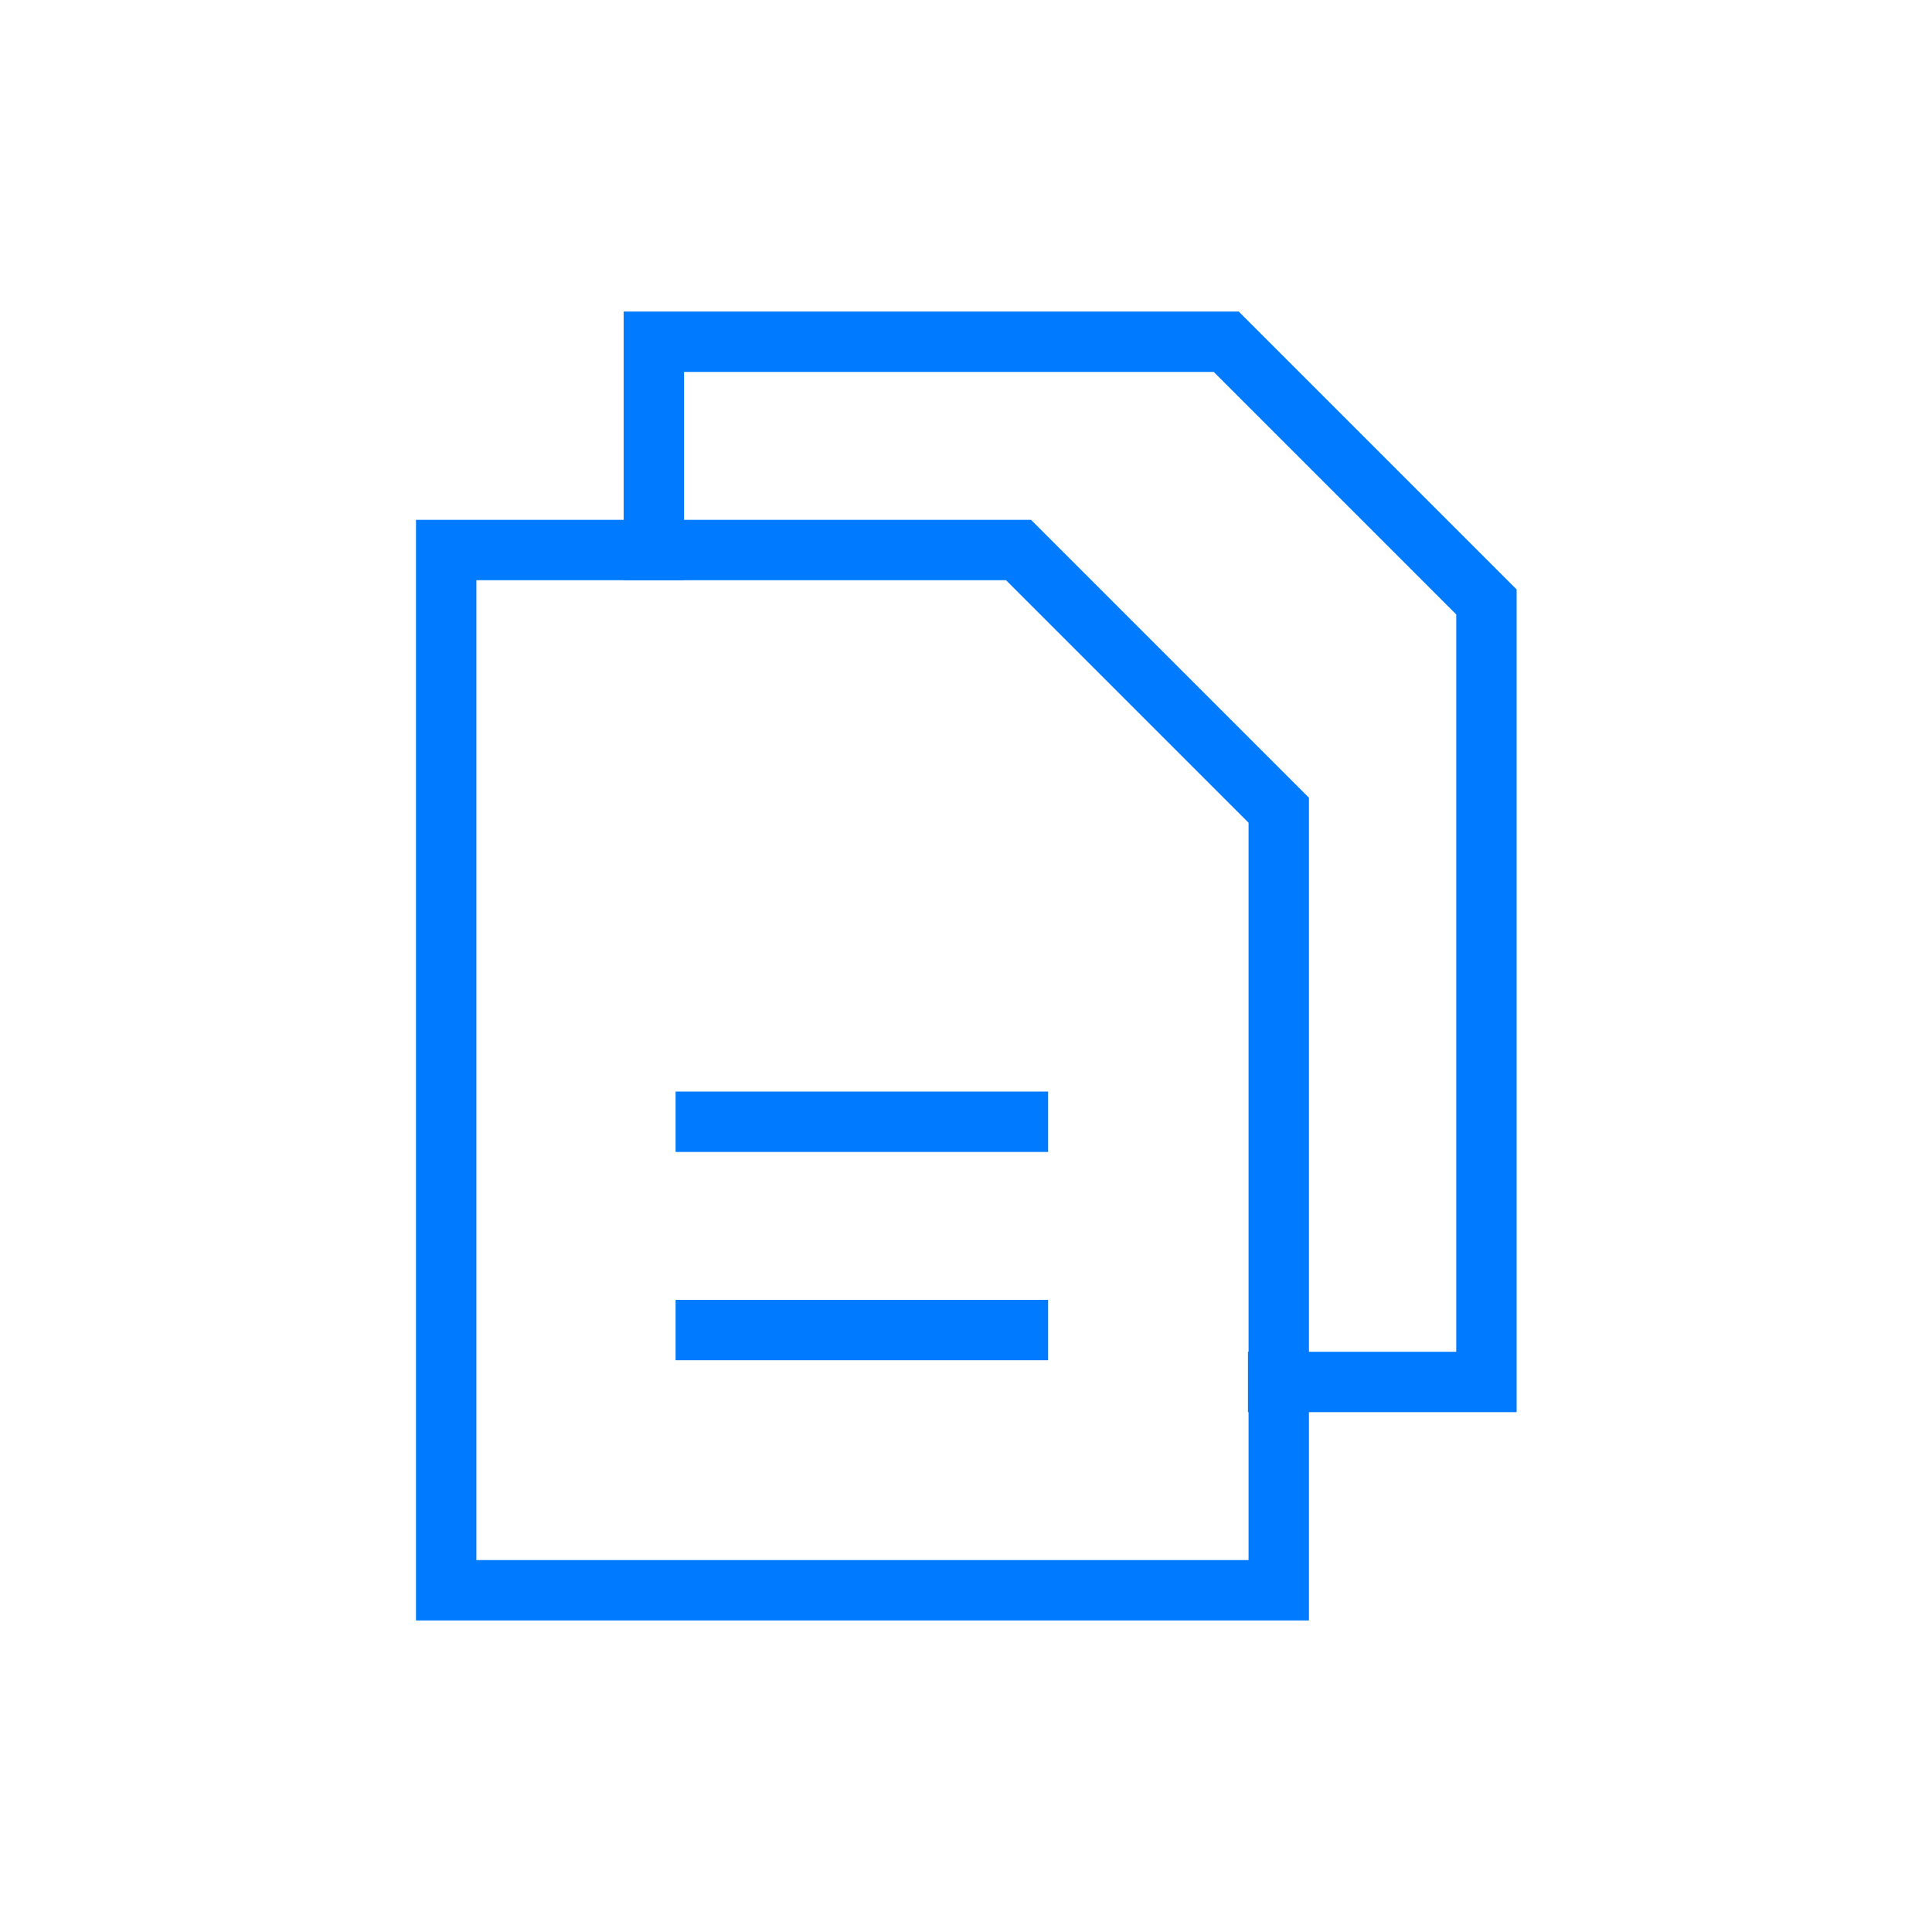 <?xml version="1.0" encoding="UTF-8"?><svg id="Layer_1" xmlns="http://www.w3.org/2000/svg" viewBox="0 0 32 32"><defs><style>.cls-1{fill:none;stroke:#007aff;stroke-linecap:square;}</style></defs><path class="cls-1" d="m21.17,26.34H7.39V9.11h9.48l4.31,4.31v12.92Z"/><path class="cls-1" d="m10.83,9.11v-3.45h9.48l4.31,4.31v12.92h-3.45"/><line class="cls-1" x1="11.69" y1="18.58" x2="16.86" y2="18.58"/><line class="cls-1" x1="11.69" y1="22.03" x2="16.86" y2="22.03"/></svg>